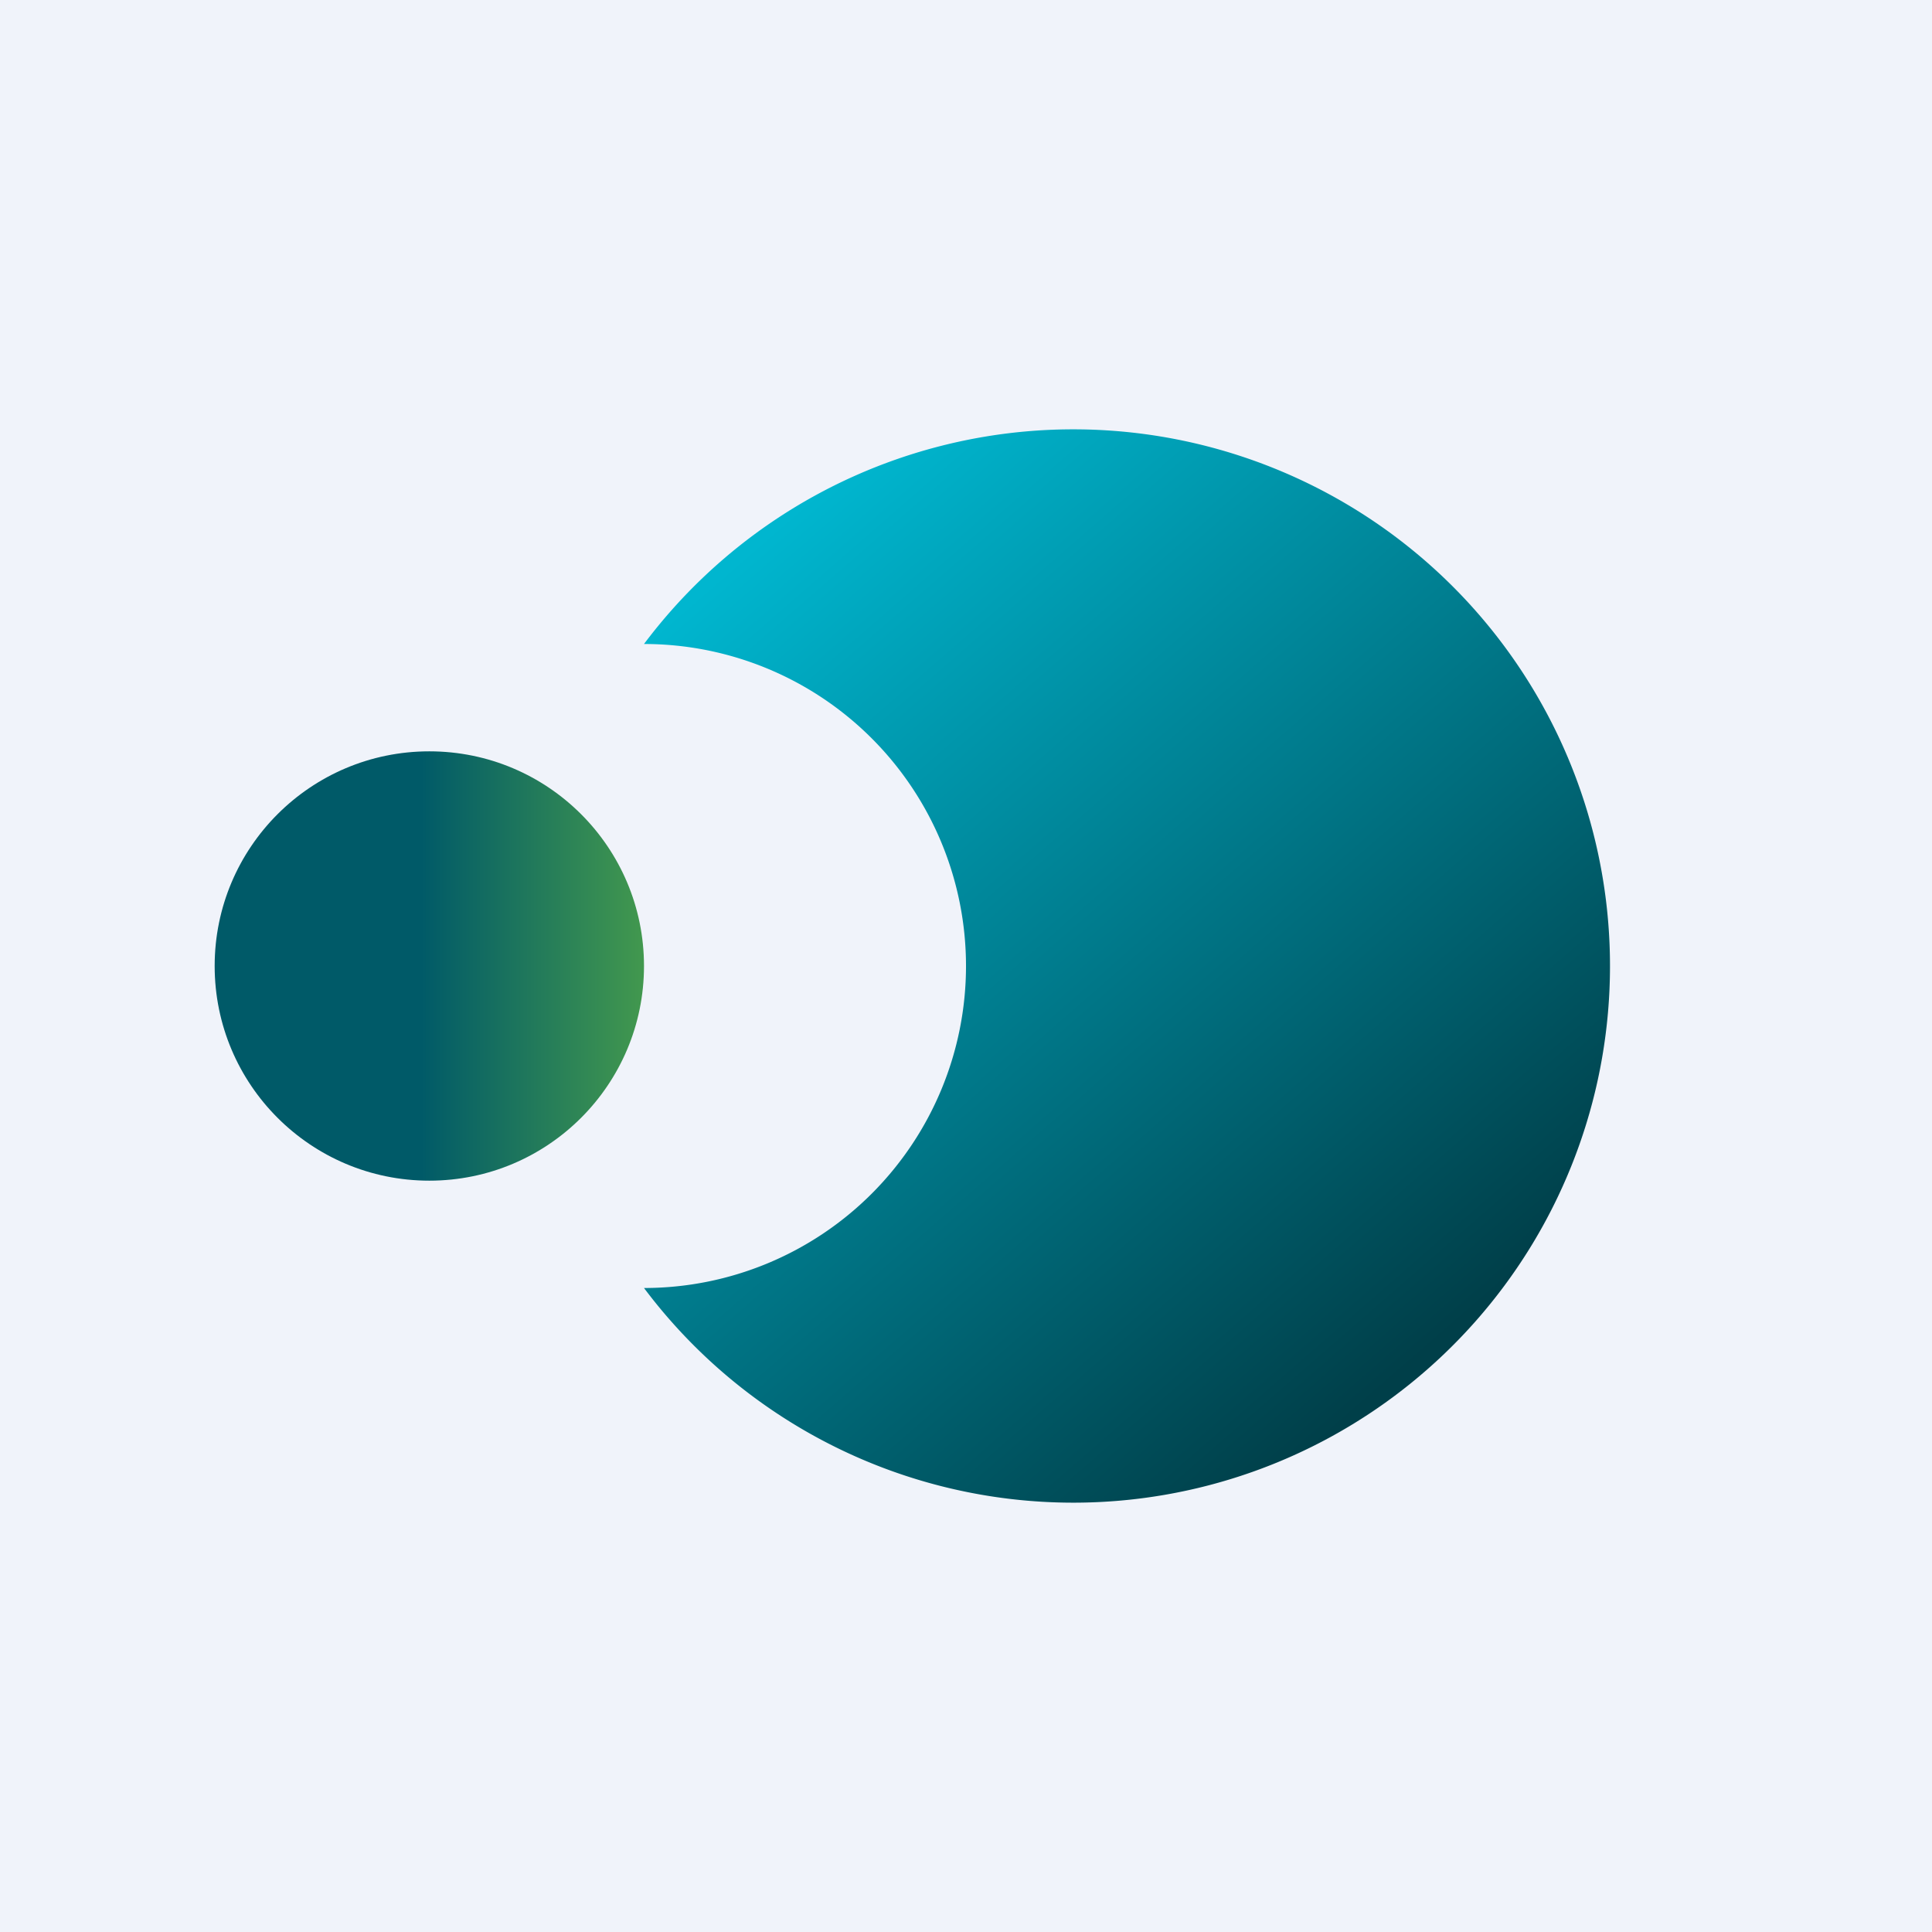 <!-- by TradingView --><svg xmlns="http://www.w3.org/2000/svg" width="18" height="18"><path fill="#F0F3FA" d="M0 0h18v18H0z"/><path d="M10 14a5 5 0 10-4-8 3 3 0 110 6 5 5 0 004 2z" fill="url(#a0sdkcoyh)"/><circle cx="4" cy="9" r="2" fill="url(#b0sdkcoyh)"/><defs><linearGradient id="a0sdkcoyh" x1="6.7" y1="5.37" x2="13.11" y2="12.74" gradientUnits="userSpaceOnUse"><stop stop-color="#00B6CF"/><stop offset="1" stop-color="#003F49"/></linearGradient><linearGradient id="b0sdkcoyh" x1="6" y1="9" x2="2" y2="9" gradientUnits="userSpaceOnUse"><stop stop-color="#42984E"/><stop offset=".52" stop-color="#005A68"/></linearGradient></defs></svg>